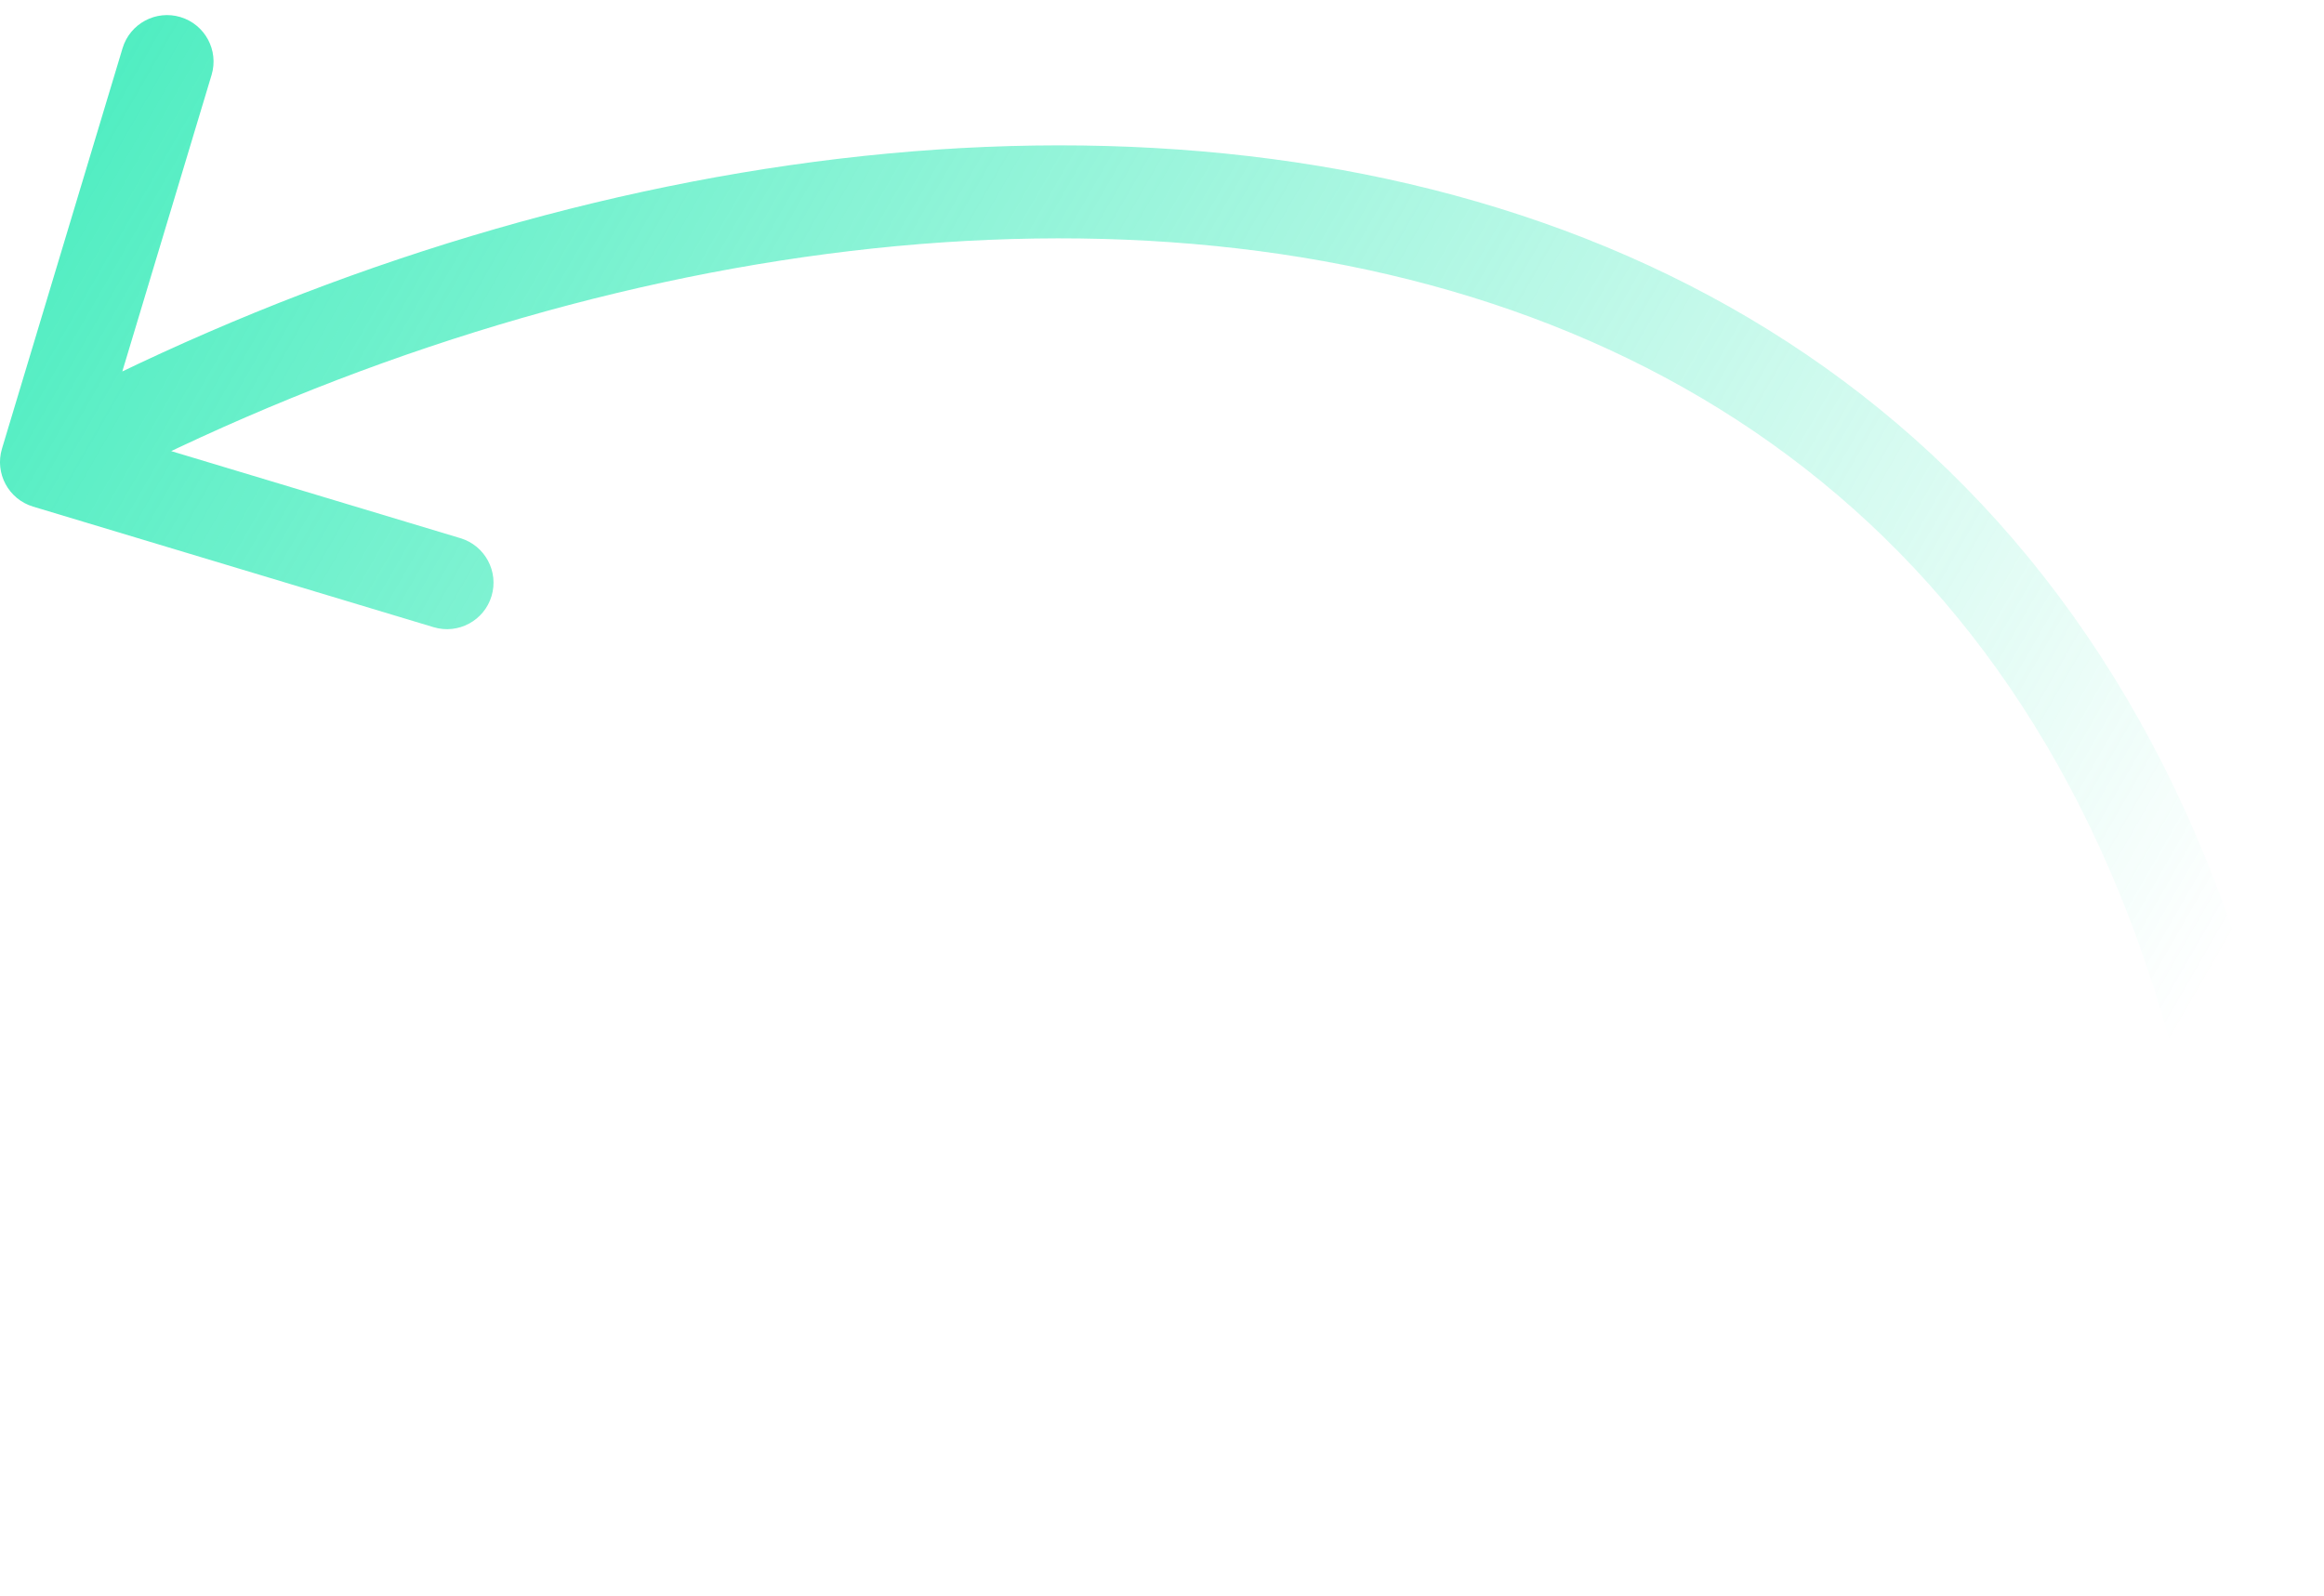 <?xml version="1.0" encoding="UTF-8"?> <svg xmlns="http://www.w3.org/2000/svg" width="150" height="103" viewBox="0 0 150 103" fill="none"><path d="M0.127 28.963C-0.35 30.55 0.549 32.223 2.135 32.701L27.989 40.485C29.575 40.962 31.249 40.063 31.726 38.477C32.204 36.89 31.305 35.217 29.718 34.739L6.737 27.82L13.656 4.839C14.134 3.253 13.235 1.58 11.649 1.102C10.062 0.624 8.389 1.523 7.911 3.11L0.127 28.963ZM146.946 102.595L149.945 102.657C150.468 77.71 145.446 58.254 136.42 43.676C127.377 29.071 114.44 19.567 99.527 14.355C69.841 3.978 32.446 10.604 1.58 27.186L3 29.828L4.42 32.471C34.335 16.401 69.942 10.369 97.547 20.019C111.281 24.819 123.062 33.499 131.319 46.835C139.592 60.197 144.452 78.439 143.946 102.532L146.946 102.595Z" fill="url(#paint0_linear_4_50336)"></path><defs><linearGradient id="paint0_linear_4_50336" x1="-28.806" y1="-9.068" x2="131.185" y2="83.055" gradientUnits="userSpaceOnUse"><stop stop-color="#24E9B2"></stop><stop offset="1" stop-color="#24E9B2" stop-opacity="0"></stop></linearGradient></defs></svg> 